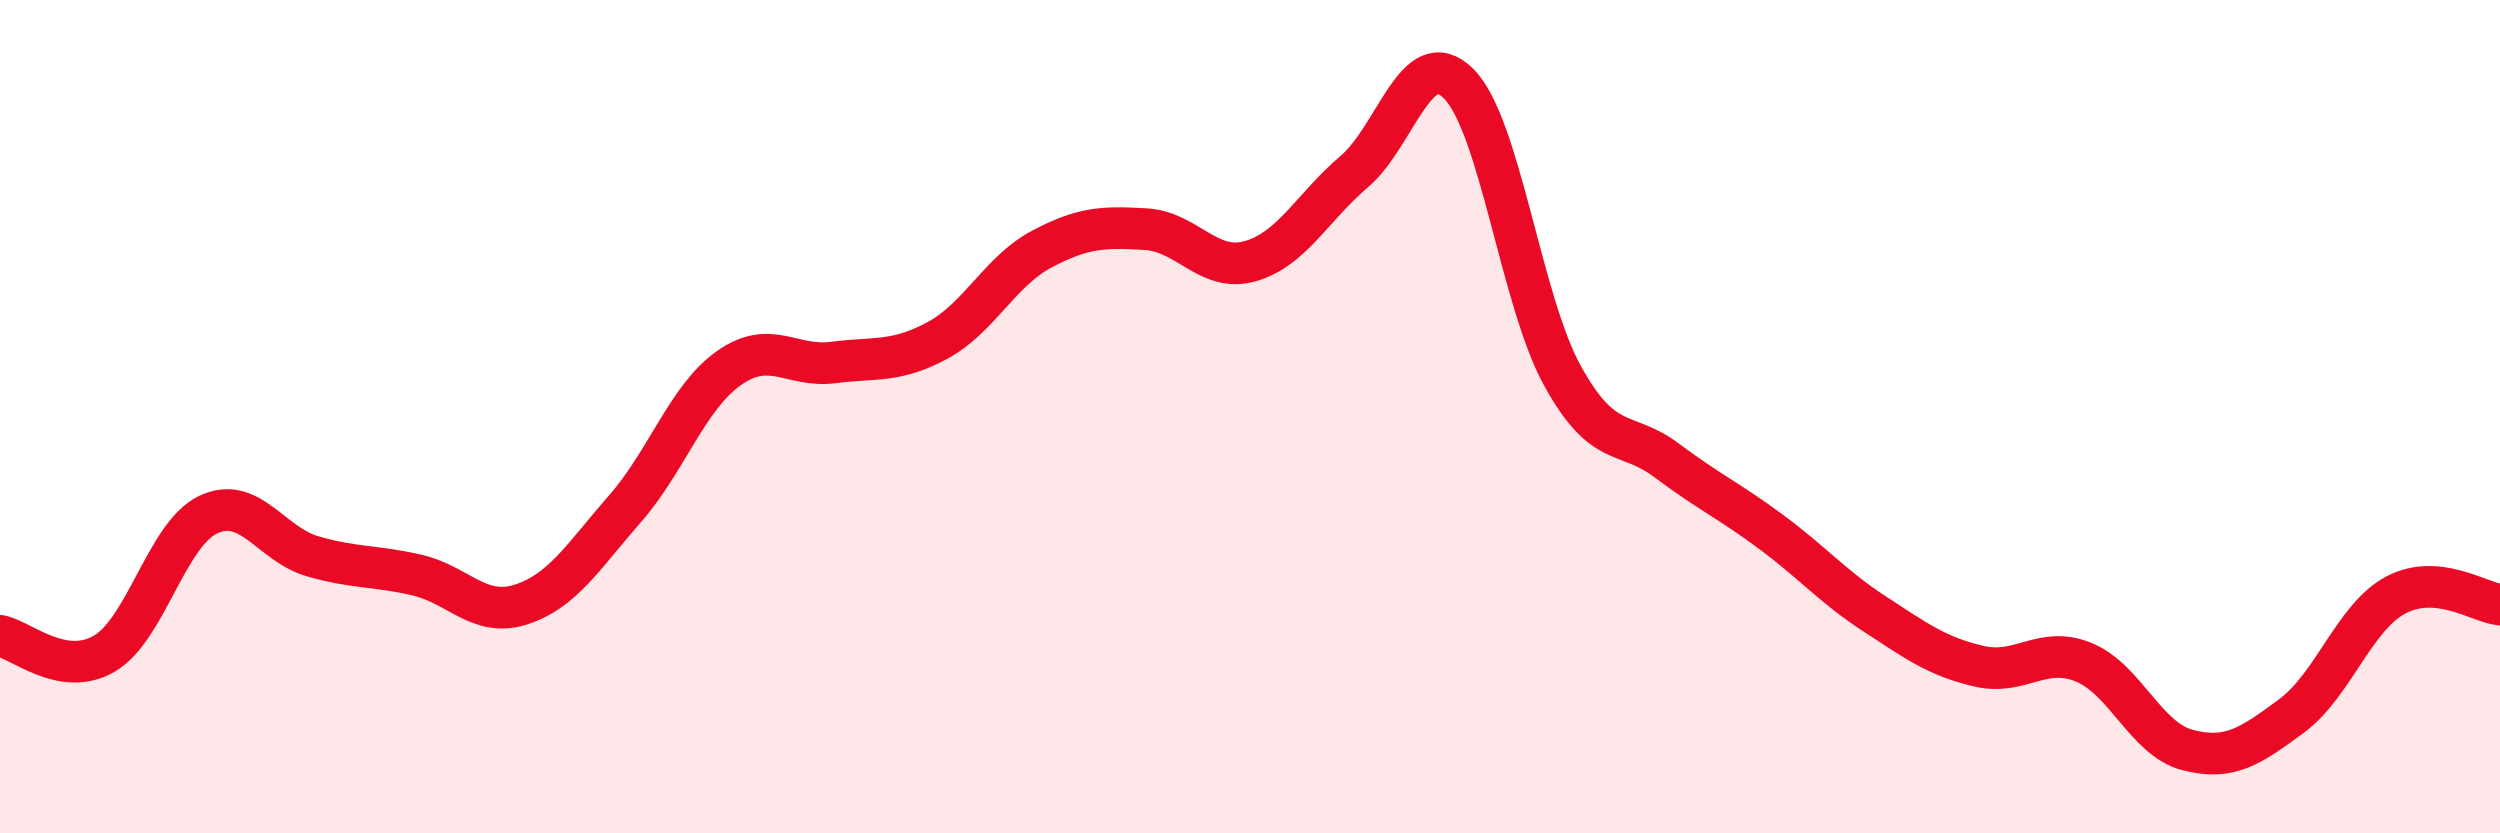 
    <svg width="60" height="20" viewBox="0 0 60 20" xmlns="http://www.w3.org/2000/svg">
      <path
        d="M 0,15.26 C 0.5,15.35 1.5,16.27 2.5,15.69 C 3.5,15.11 4,12.82 5,12.35 C 6,11.88 6.5,13.06 7.5,13.35 C 8.5,13.64 9,13.57 10,13.8 C 11,14.03 11.5,14.83 12.5,14.51 C 13.5,14.19 14,13.35 15,12.21 C 16,11.07 16.5,9.53 17.5,8.83 C 18.5,8.13 19,8.83 20,8.7 C 21,8.57 21.5,8.71 22.5,8.17 C 23.5,7.63 24,6.51 25,5.98 C 26,5.45 26.5,5.44 27.5,5.5 C 28.5,5.56 29,6.55 30,6.27 C 31,5.99 31.5,4.97 32.5,4.12 C 33.5,3.27 34,1.02 35,2 C 36,2.98 36.5,7.21 37.5,9.02 C 38.5,10.83 39,10.3 40,11.05 C 41,11.8 41.5,12.02 42.5,12.76 C 43.5,13.5 44,14.09 45,14.74 C 46,15.39 46.5,15.76 47.5,15.99 C 48.5,16.22 49,15.49 50,15.89 C 51,16.29 51.5,17.74 52.5,18 C 53.5,18.26 54,17.92 55,17.18 C 56,16.44 56.5,14.81 57.5,14.28 C 58.5,13.75 59.5,14.46 60,14.51L60 20L0 20Z"
        fill="#EB0A25"
        opacity="0.1"
        stroke-linecap="round"
        stroke-linejoin="round"
      />
      <path
        d="M 0,15.26 C 0.5,15.35 1.5,16.27 2.5,15.69 C 3.5,15.11 4,12.82 5,12.35 C 6,11.88 6.5,13.06 7.5,13.35 C 8.5,13.64 9,13.57 10,13.8 C 11,14.03 11.5,14.83 12.5,14.51 C 13.5,14.19 14,13.35 15,12.21 C 16,11.07 16.5,9.53 17.5,8.83 C 18.5,8.13 19,8.83 20,8.7 C 21,8.57 21.5,8.71 22.5,8.17 C 23.5,7.63 24,6.51 25,5.98 C 26,5.45 26.5,5.44 27.5,5.5 C 28.5,5.56 29,6.55 30,6.27 C 31,5.99 31.5,4.97 32.5,4.12 C 33.5,3.27 34,1.02 35,2 C 36,2.98 36.5,7.21 37.5,9.02 C 38.5,10.83 39,10.3 40,11.05 C 41,11.8 41.5,12.02 42.5,12.76 C 43.5,13.5 44,14.09 45,14.74 C 46,15.39 46.5,15.76 47.5,15.99 C 48.5,16.22 49,15.49 50,15.89 C 51,16.29 51.5,17.74 52.5,18 C 53.5,18.26 54,17.92 55,17.18 C 56,16.44 56.5,14.81 57.5,14.28 C 58.5,13.75 59.5,14.46 60,14.51"
        stroke="#EB0A25"
        stroke-width="1"
        fill="none"
        stroke-linecap="round"
        stroke-linejoin="round"
      />
    </svg>
  